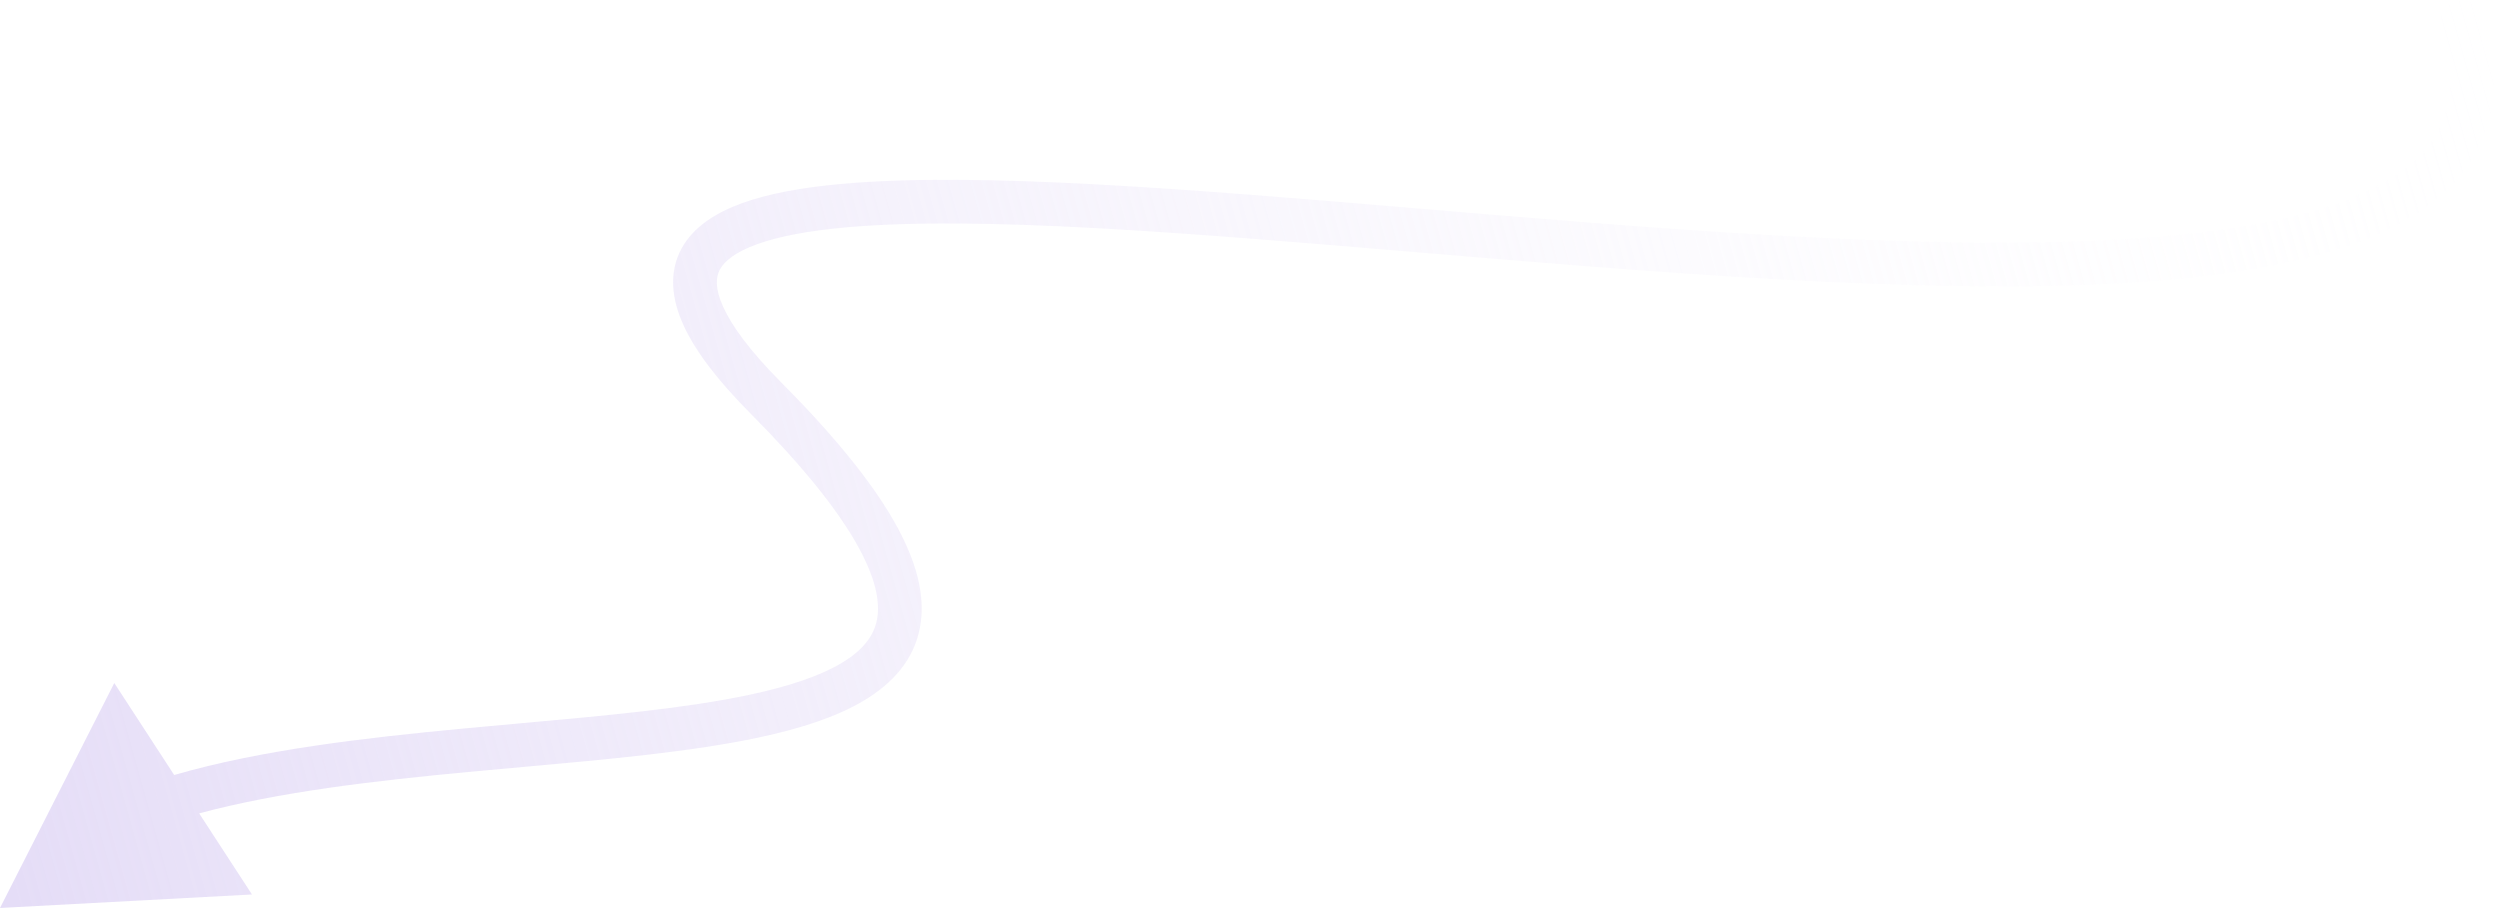 <svg width="286" height="104" viewBox="0 0 286 104" fill="none" xmlns="http://www.w3.org/2000/svg">
<path fill-rule="evenodd" clip-rule="evenodd" d="M28.826 102.328L3.17058e-05 103.873L13.075 78.137L19.926 88.659C29.897 85.771 41.713 84.41 53.08 83.338C55.218 83.137 57.337 82.946 59.428 82.757C69.271 81.869 78.462 81.04 85.801 79.47C90.242 78.52 93.782 77.341 96.284 75.843C98.743 74.37 99.979 72.734 100.332 70.861C100.702 68.895 100.212 66.093 97.928 62.098C95.657 58.127 91.769 53.252 85.836 47.283C82.125 43.549 79.555 40.202 78.185 37.187C76.794 34.127 76.524 31.114 77.954 28.461C79.317 25.931 81.927 24.312 84.927 23.231C87.972 22.133 91.805 21.448 96.178 21.047C111.889 19.604 136.535 21.684 162.558 23.88C165.34 24.115 168.138 24.351 170.942 24.584C200.197 27.018 230.271 29.16 251.704 26.606C262.479 25.322 270.6 22.896 275.37 19.11C277.693 17.265 279.171 15.139 279.841 12.667C280.517 10.174 280.433 7.099 279.225 3.274C278.81 1.957 279.54 0.553 280.857 0.137C282.173 -0.279 283.578 0.451 283.993 1.768C285.411 6.256 285.655 10.334 284.667 13.976C283.674 17.639 281.497 20.63 278.478 23.026C272.565 27.72 263.256 30.265 252.296 31.571C230.261 34.196 199.647 31.99 170.527 29.567C167.755 29.337 164.998 29.104 162.263 28.874C136.046 26.664 111.874 24.626 96.635 26.026C92.453 26.41 89.097 27.042 86.623 27.934C84.103 28.843 82.865 29.887 82.355 30.833C81.912 31.656 81.744 32.933 82.737 35.118C83.749 37.346 85.844 40.199 89.382 43.758C95.461 49.874 99.689 55.105 102.268 59.616C104.834 64.104 105.928 68.161 105.245 71.787C104.545 75.506 102.091 78.193 98.852 80.132C95.656 82.047 91.49 83.367 86.847 84.36C79.182 85.999 69.607 86.862 59.76 87.748C57.697 87.934 55.621 88.121 53.549 88.316C42.73 89.336 31.93 90.589 22.786 93.051L28.826 102.328Z" fill="url(#paint0_linear_54_1435)"/>
<defs>
<linearGradient id="paint0_linear_54_1435" x1="3.2791e-05" y1="97.225" x2="299.622" y2="13.316" gradientUnits="userSpaceOnUse">
<stop stop-color="#E5DDF7"/>
<stop offset="1" stop-color="white" stop-opacity="0"/>
</linearGradient>
</defs>
</svg>
